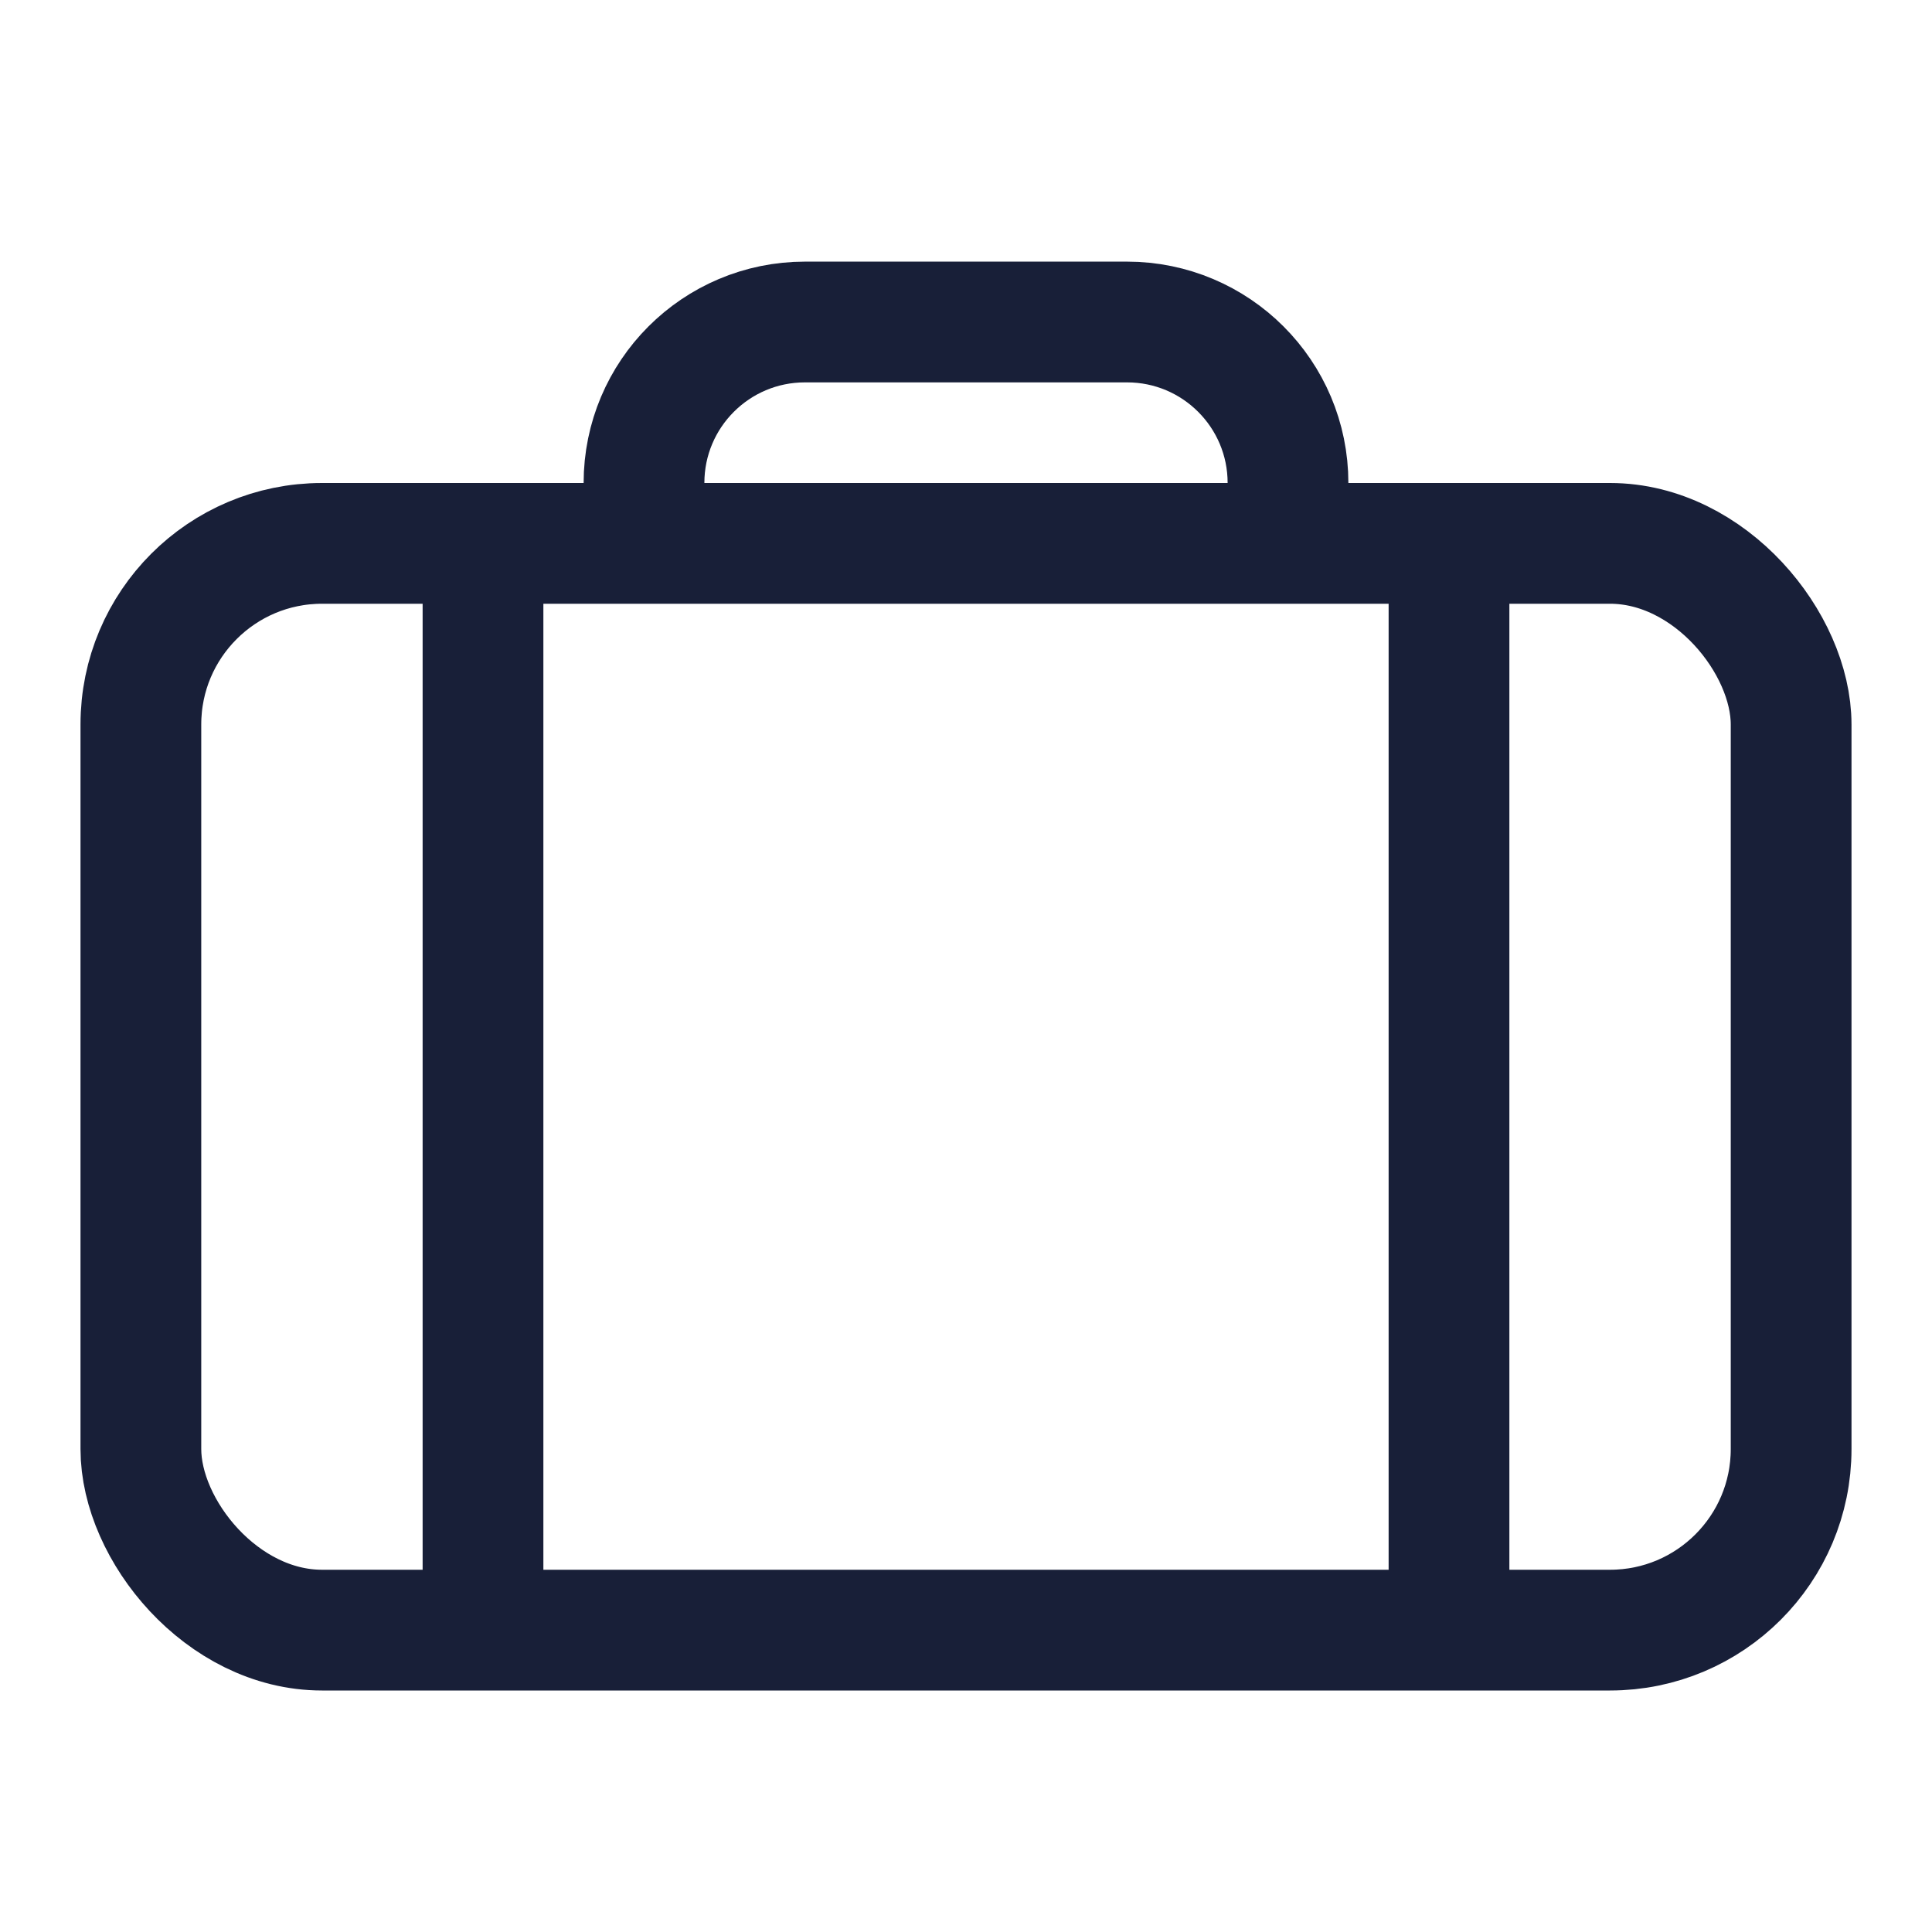 <svg width="24" height="24" viewBox="0 0 24 24" fill="none" xmlns="http://www.w3.org/2000/svg">
<rect x="1.75" y="6.75" width="20.5" height="13.5" rx="2.25" stroke="#181F38" stroke-width="1.5" stroke-linecap="round"/>
<path d="M16 7L16 6C16 4.895 15.105 4 14 4L10 4C8.895 4 8 4.895 8 6L8 7" stroke="#181F38" stroke-width="1.5"/>
<line x1="6" y1="7" x2="6" y2="20" stroke="#181F38" stroke-width="1.5"/>
<line x1="18" y1="7" x2="18" y2="20" stroke="#181F38" stroke-width="1.5"/>
</svg>
